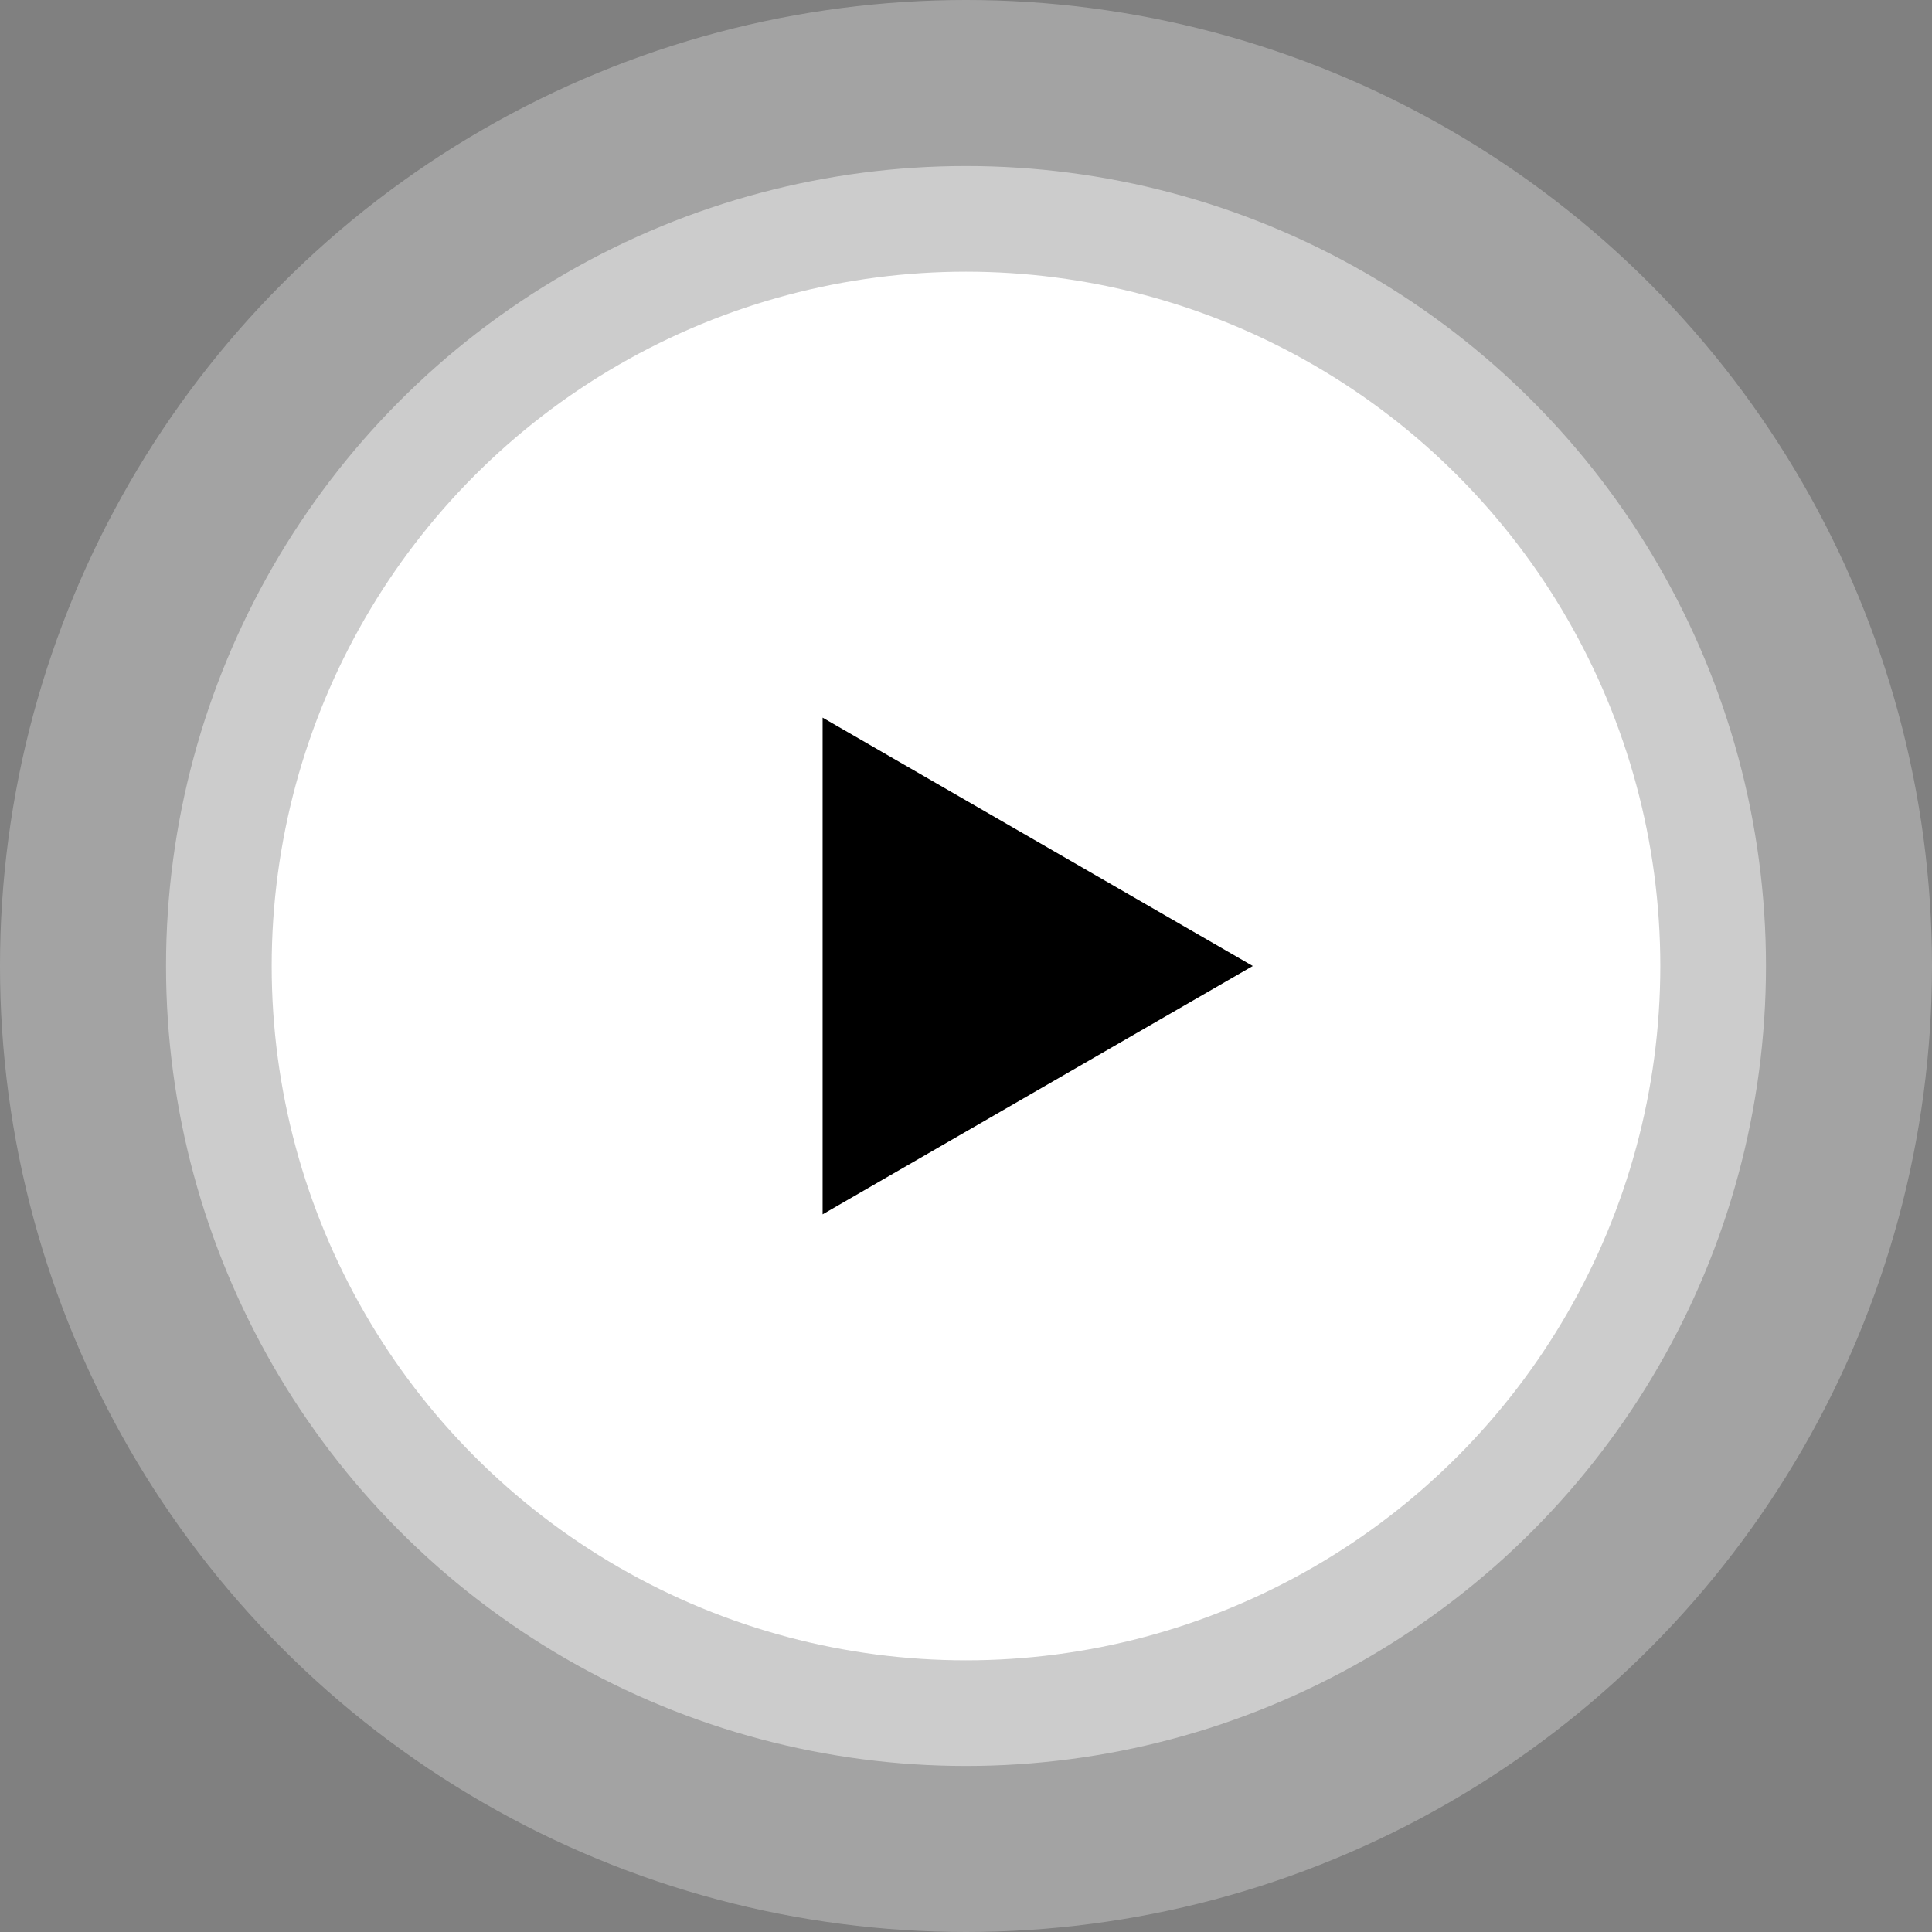 <svg width="128" height="128" viewBox="0 0 128 128" fill="none" xmlns="http://www.w3.org/2000/svg">
<rect x="0" y="0" width="128" height="128" fill="#808080" stroke="none"/>
<circle cx="64" cy="64" r="64" fill="white" fill-opacity="0.28"/>
<circle cx="64" cy="64" r="53" fill="white" fill-opacity="0.45"/>
<circle cx="64" cy="64" r="46" fill="white"/>
<path d="M83 64L54.5 80.454L54.5 47.545L83 64Z" fill="black"/>
</svg>
